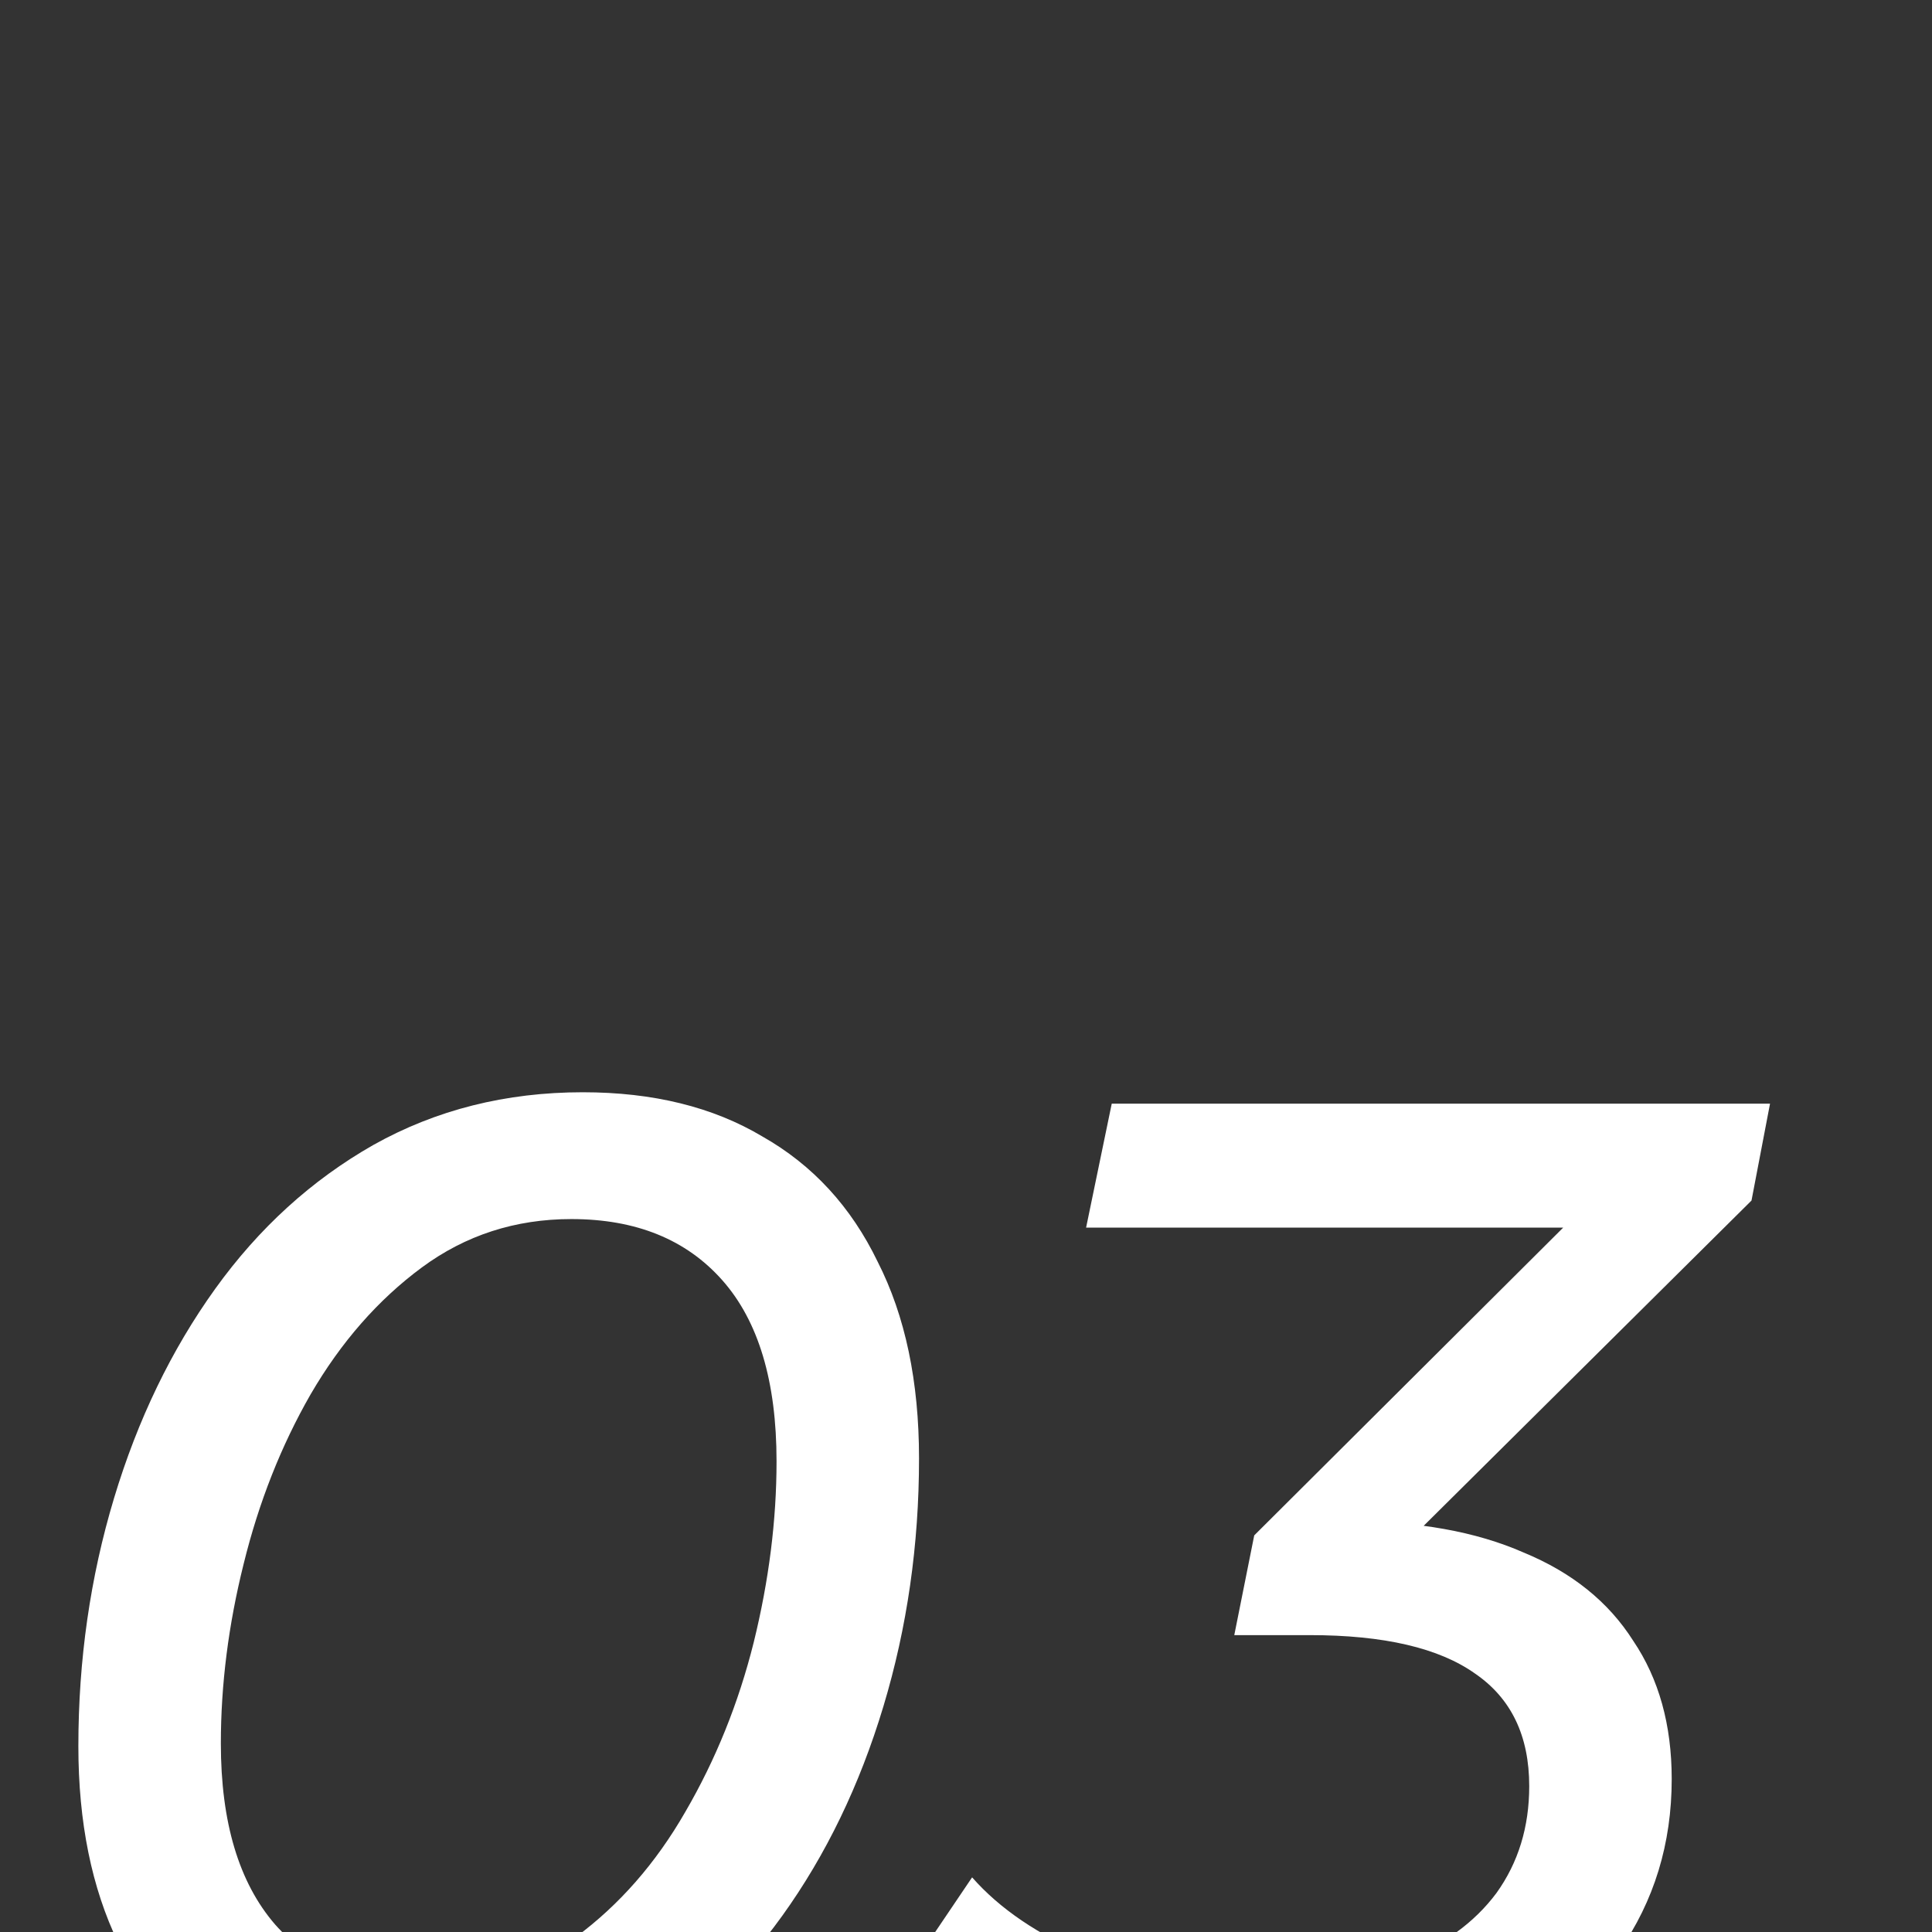 <?xml version="1.0" encoding="UTF-8"?> <svg xmlns="http://www.w3.org/2000/svg" width="80" height="80" viewBox="0 0 80 80" fill="none"><rect x="0" y="0" width="80" height="80" fill="#333333" stroke="none"/><g clip-path="url(#clip0_186_95)"><path d="M17.228 87.472C14.317 87.472 11.82 86.882 9.735 85.702C7.65 84.483 6.038 82.732 4.897 80.451C3.796 78.17 3.245 75.456 3.245 72.309C3.245 68.73 3.737 65.308 4.72 62.043C5.703 58.778 7.1 55.887 8.909 53.37C10.718 50.853 12.901 48.866 15.458 47.411C18.054 45.956 20.945 45.228 24.131 45.228C27.042 45.228 29.52 45.838 31.565 47.057C33.65 48.237 35.243 49.968 36.344 52.249C37.485 54.491 38.055 57.205 38.055 60.391C38.055 63.97 37.563 67.392 36.58 70.657C35.597 73.922 34.2 76.813 32.391 79.33C30.582 81.847 28.399 83.834 25.842 85.289C23.285 86.744 20.414 87.472 17.228 87.472ZM17.7 82.221C20.021 82.221 22.066 81.552 23.836 80.215C25.645 78.878 27.16 77.147 28.379 75.023C29.638 72.86 30.582 70.519 31.211 68.002C31.84 65.445 32.155 62.948 32.155 60.509C32.155 57.205 31.408 54.707 29.913 53.016C28.418 51.325 26.334 50.479 23.659 50.479C21.338 50.479 19.273 51.148 17.464 52.485C15.655 53.822 14.121 55.573 12.862 57.736C11.643 59.86 10.718 62.2 10.089 64.757C9.46 67.274 9.145 69.752 9.145 72.191C9.145 75.456 9.892 77.953 11.387 79.684C12.882 81.375 14.986 82.221 17.7 82.221ZM51.64 87.472C48.532 87.472 45.7 87.02 43.144 86.115C40.626 85.171 38.64 83.893 37.185 82.28L40.253 77.737C41.393 79.035 42.986 80.117 45.032 80.982C47.077 81.808 49.398 82.221 51.994 82.221C54.393 82.221 56.419 81.887 58.071 81.218C59.762 80.549 61.06 79.605 61.965 78.386C62.869 77.127 63.322 75.652 63.322 73.961C63.322 71.876 62.574 70.323 61.08 69.3C59.585 68.238 57.304 67.707 54.236 67.707H51.109L51.935 63.577L67.039 48.532L67.747 50.833H44.973L46.035 45.7H73.293L72.526 49.712L57.363 64.757L54.531 62.987H55.829C58.7 62.987 61.119 63.42 63.086 64.285C65.092 65.111 66.606 66.33 67.629 67.943C68.691 69.516 69.222 71.424 69.222 73.666C69.222 76.341 68.494 78.72 67.039 80.805C65.583 82.89 63.538 84.522 60.903 85.702C58.267 86.882 55.18 87.472 51.64 87.472Z" fill="white"></path></g><defs><clipPath id="clip0_186_95"><rect width="80" height="80" fill="white"></rect></clipPath></defs></svg> 